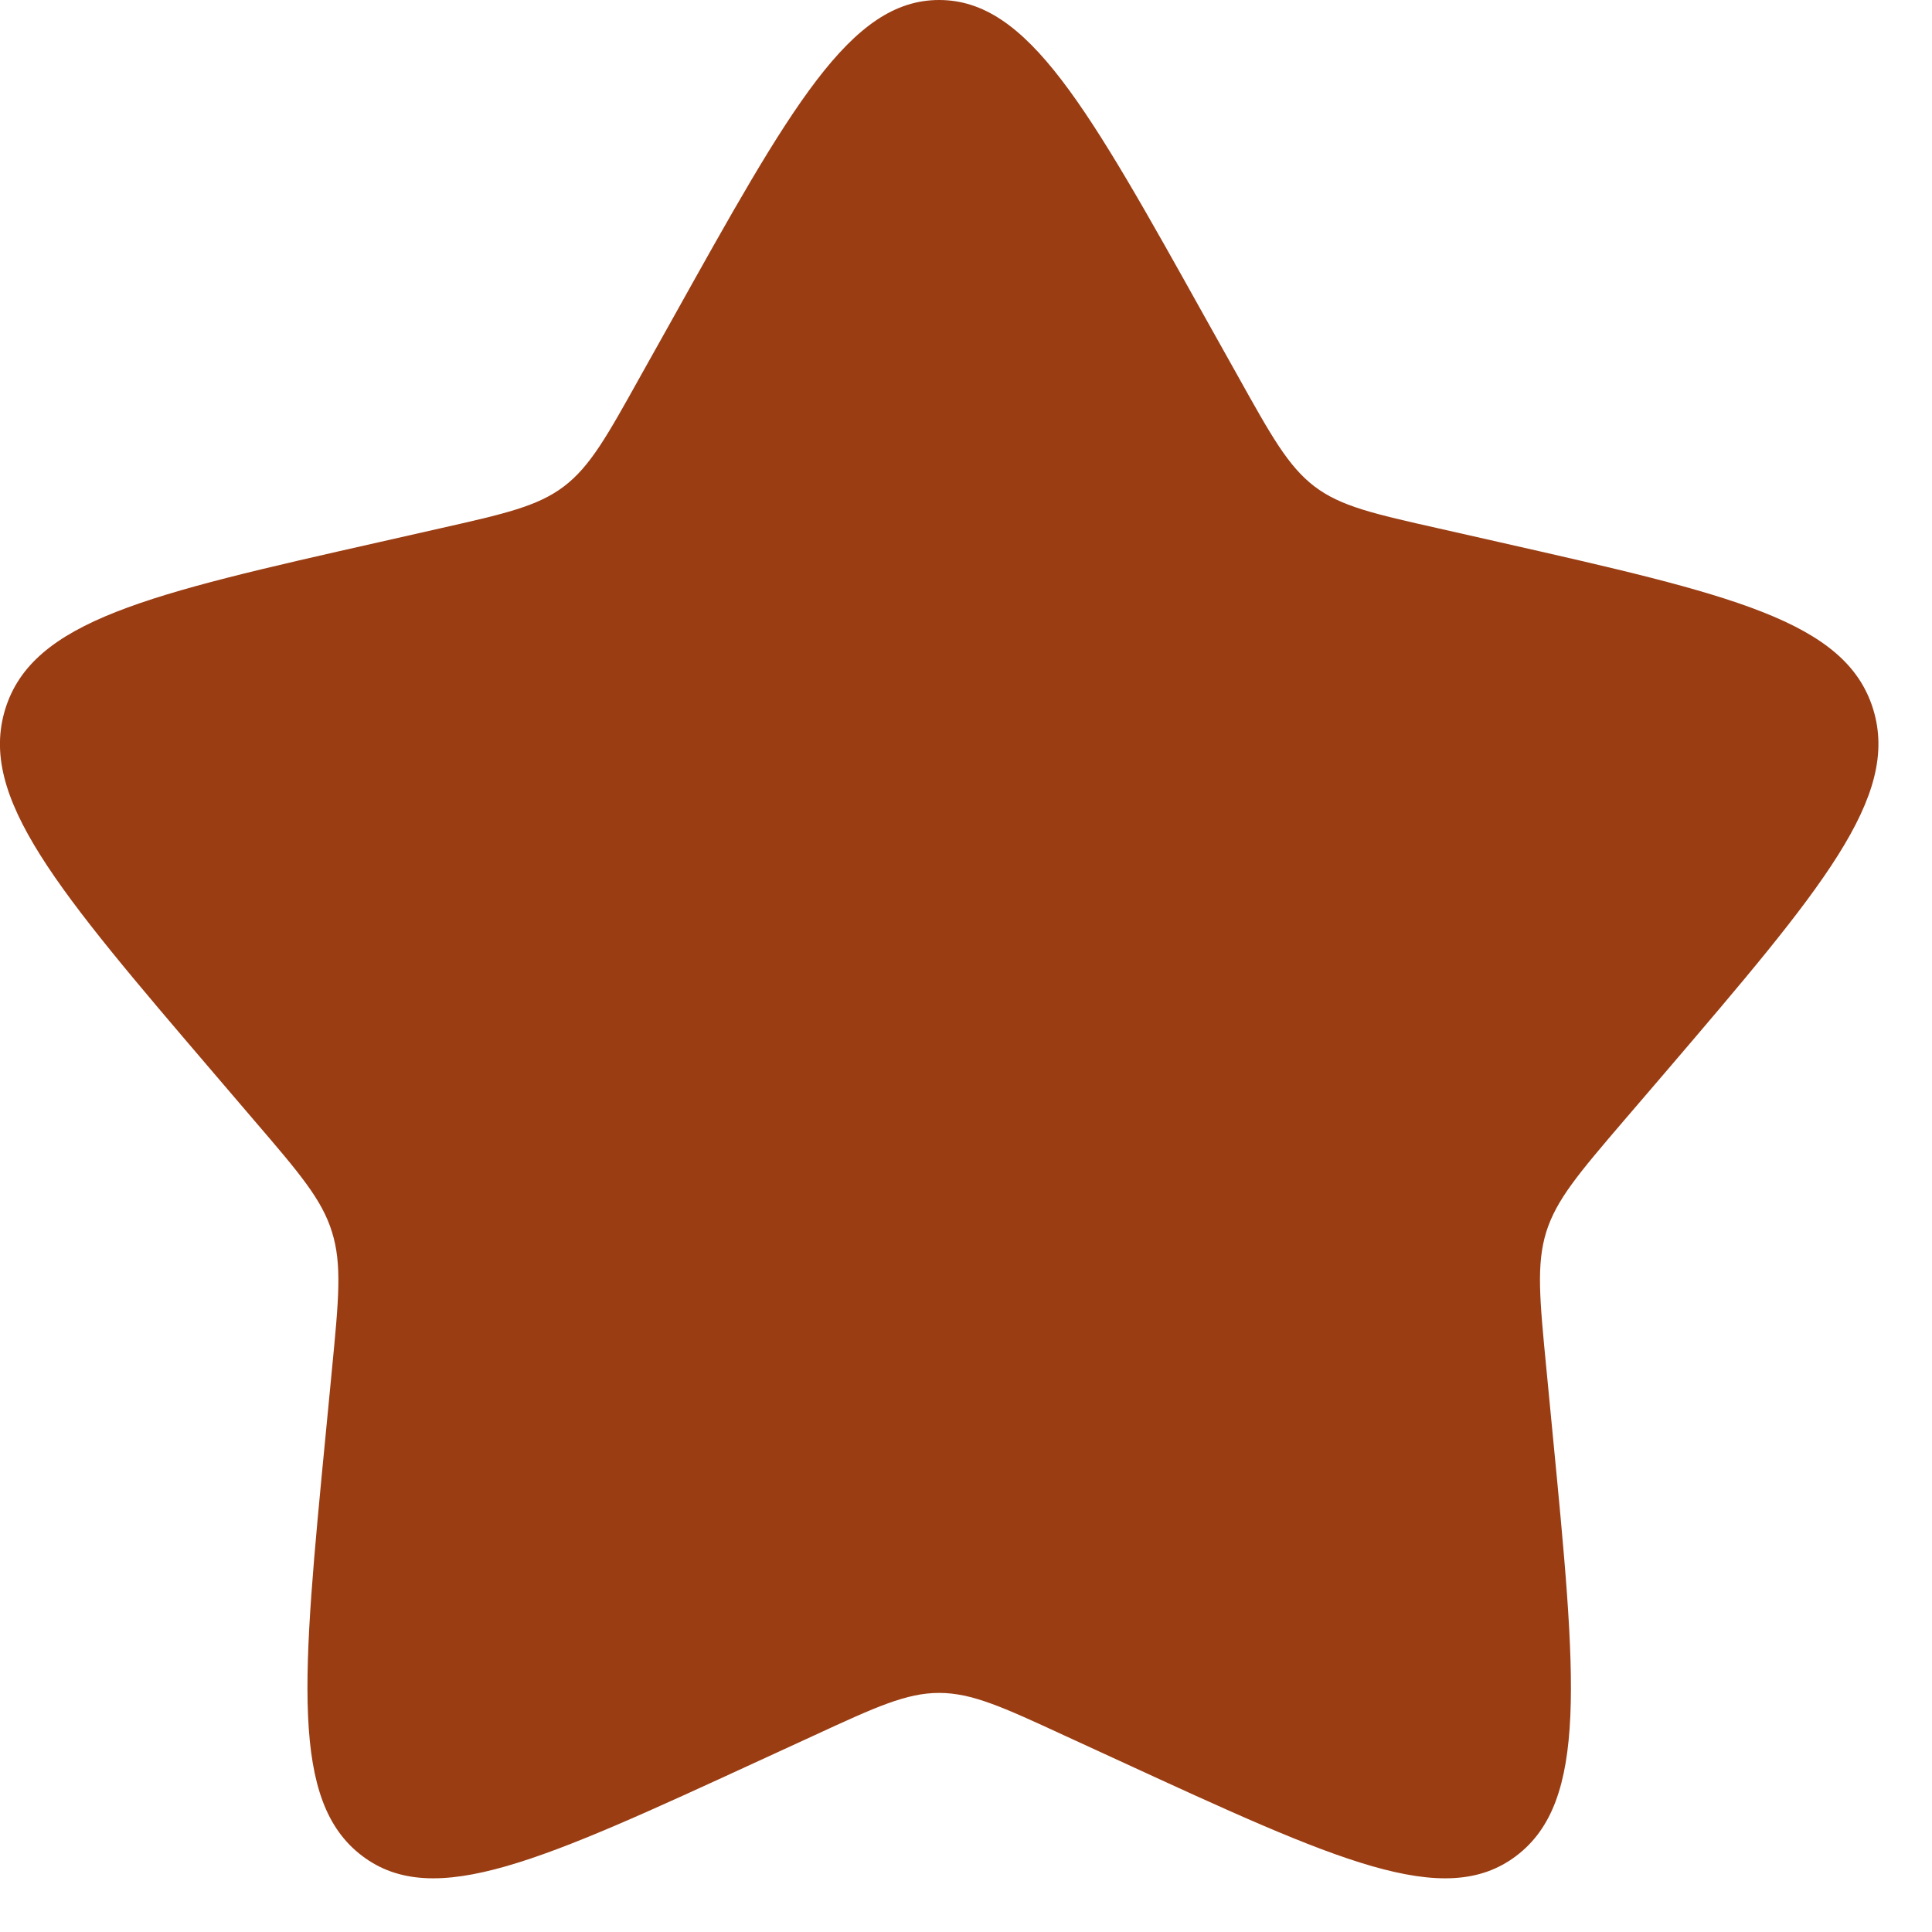 <?xml version="1.0" encoding="utf-8"?>
<svg xmlns="http://www.w3.org/2000/svg" fill="none" height="100%" overflow="visible" preserveAspectRatio="none" style="display: block;" viewBox="0 0 12 12" width="100%">
<path d="M4.173 1.988C4.912 0.663 5.281 0 5.833 0C6.386 0 6.755 0.663 7.494 1.988L7.686 2.331C7.896 2.708 8.001 2.896 8.164 3.021C8.327 3.145 8.531 3.191 8.94 3.283L9.311 3.367C10.746 3.692 11.463 3.854 11.634 4.403C11.804 4.951 11.315 5.524 10.337 6.668L10.084 6.963C9.806 7.288 9.667 7.451 9.604 7.652C9.542 7.853 9.563 8.07 9.605 8.503L9.643 8.898C9.791 10.425 9.865 11.188 9.418 11.527C8.971 11.866 8.299 11.556 6.956 10.938L6.608 10.778C6.227 10.602 6.036 10.515 5.833 10.515C5.631 10.515 5.44 10.602 5.059 10.778L4.711 10.938C3.368 11.556 2.696 11.866 2.249 11.527C1.802 11.188 1.876 10.425 2.024 8.898L2.062 8.504C2.104 8.07 2.125 7.853 2.062 7.652C2 7.451 1.861 7.288 1.583 6.964L1.33 6.668C0.352 5.524 -0.137 4.952 0.033 4.403C0.204 3.854 0.922 3.691 2.357 3.367L2.728 3.283C3.136 3.191 3.339 3.145 3.503 3.021C3.667 2.896 3.771 2.708 3.981 2.331L4.173 1.988Z" fill="#9A3D13" id="Vector"/>
</svg>